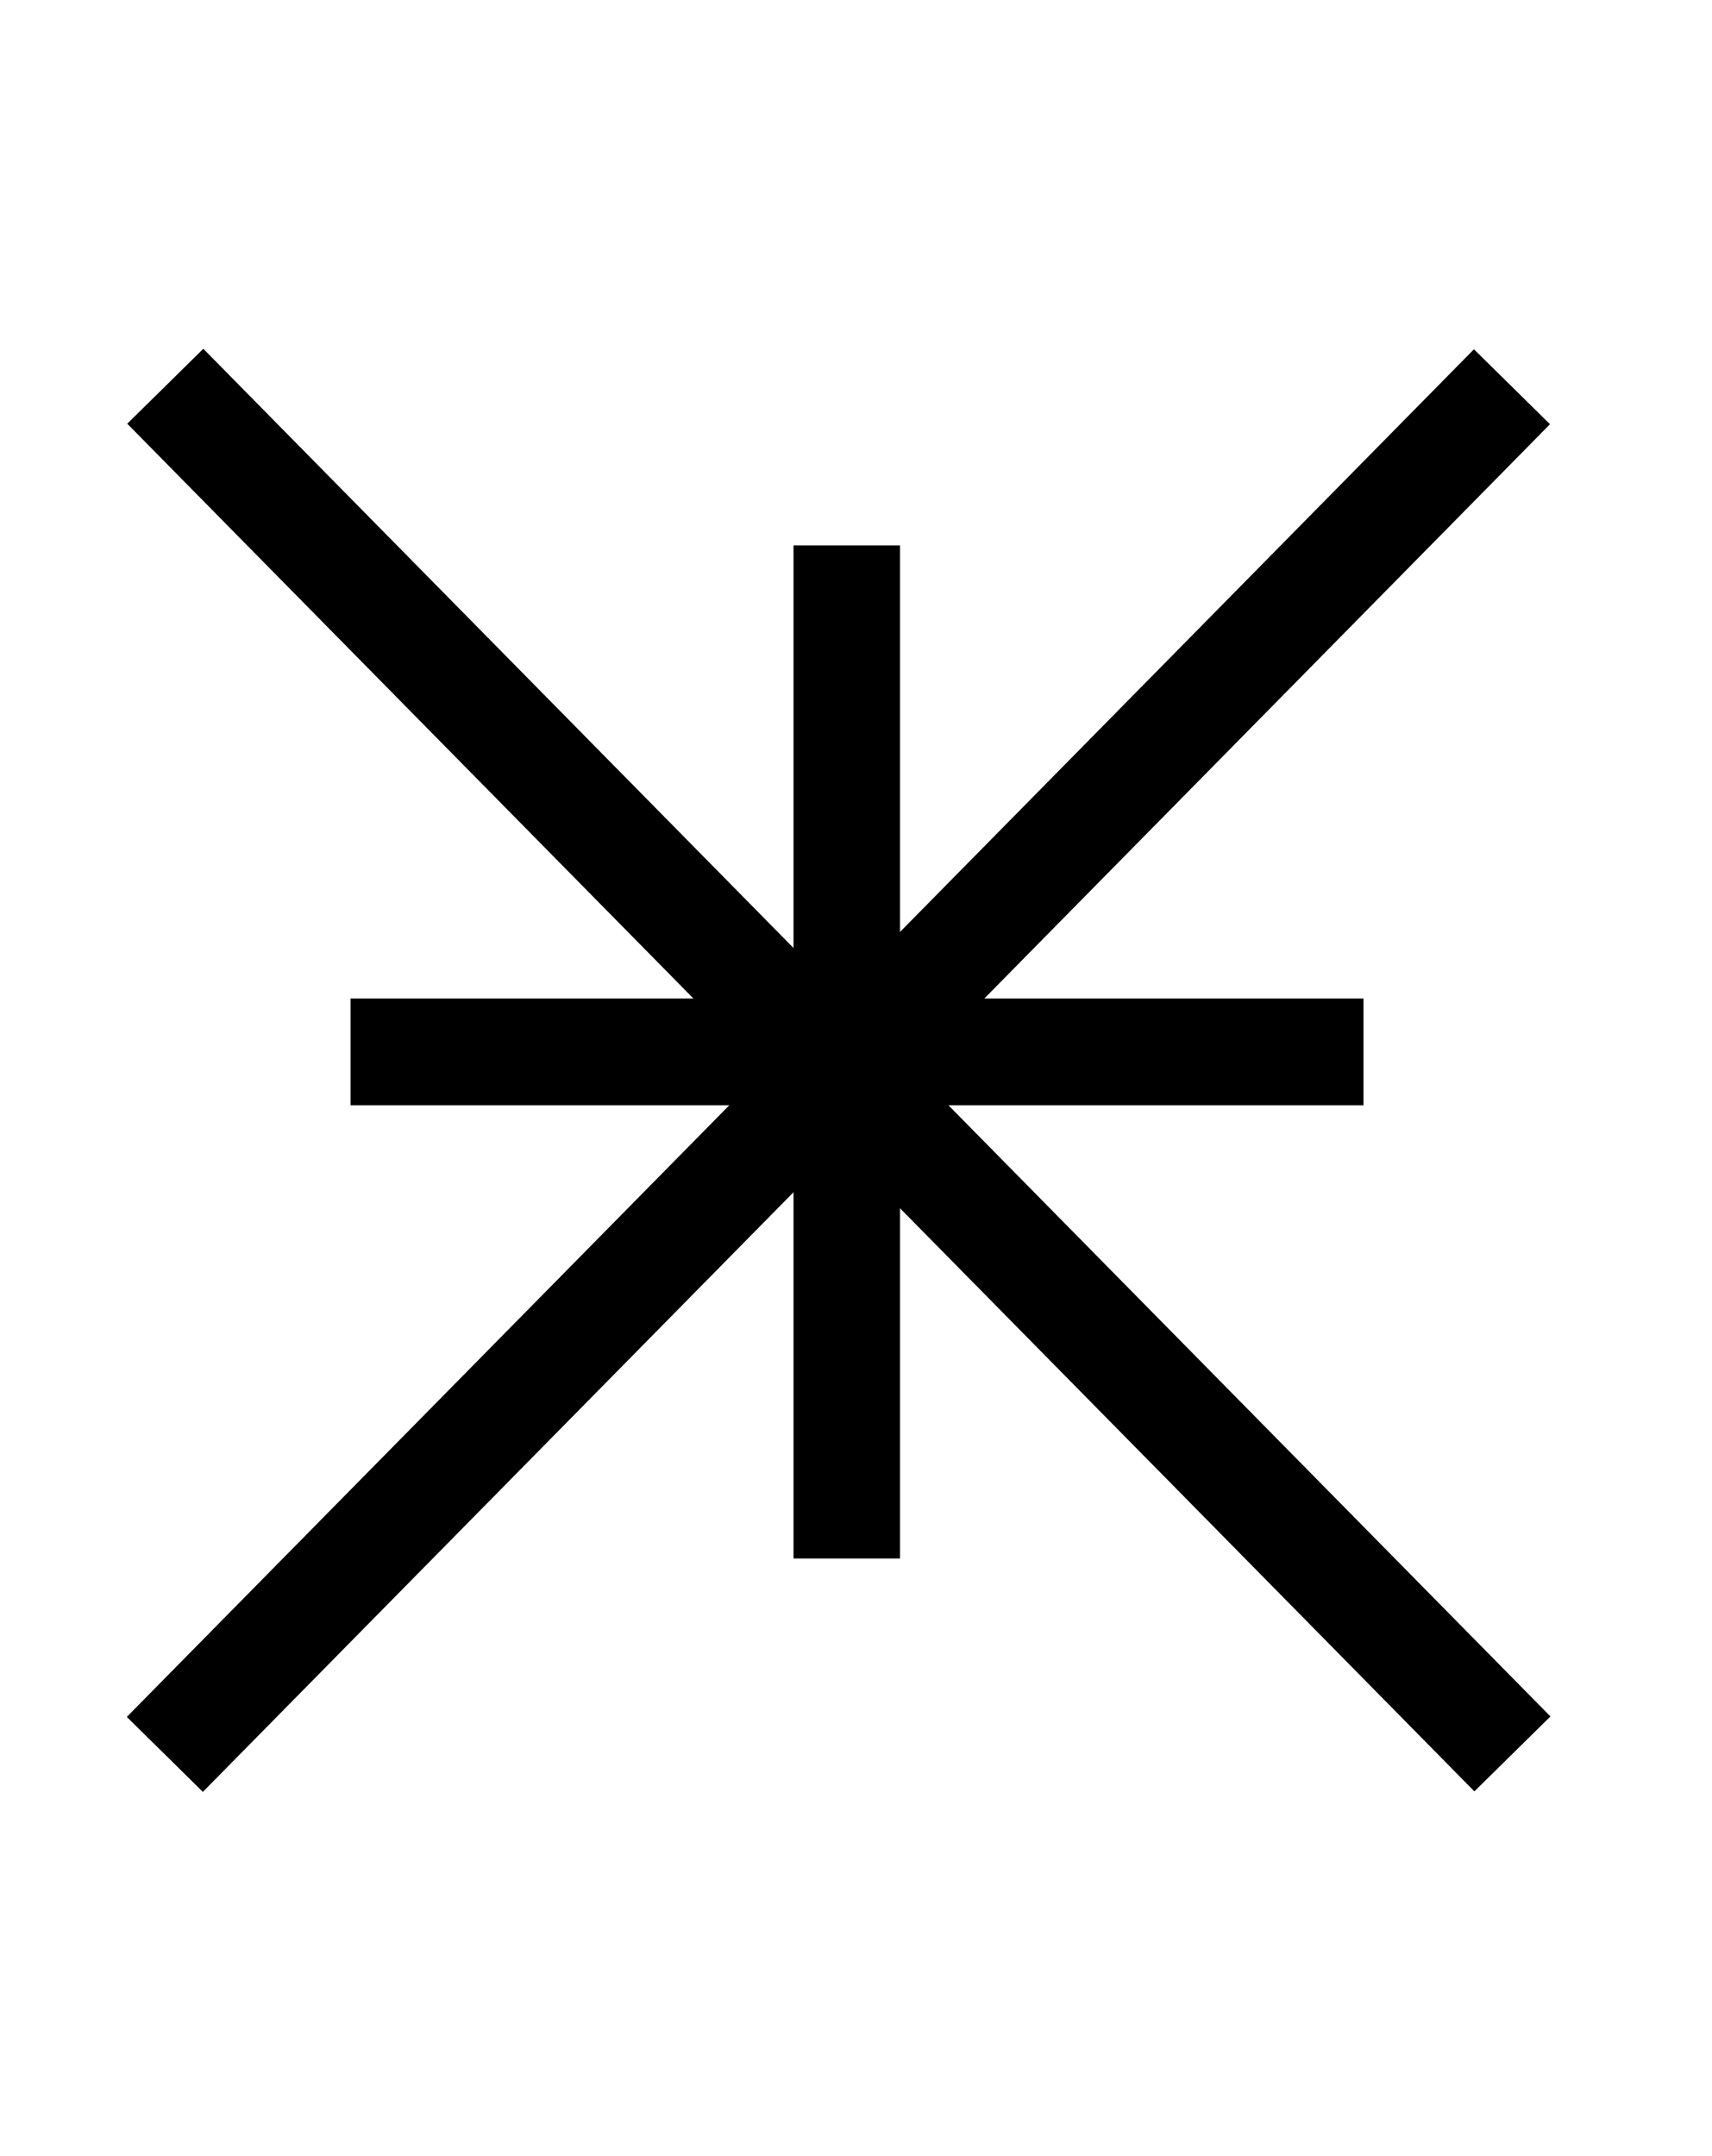 <svg width="54" height="68" viewBox="0 0 54 68" fill="none" xmlns="http://www.w3.org/2000/svg">
<path d="M28.389 17.202H25.029V49.152H28.389V17.202Z" fill="black"/>
<path d="M43.007 31.49H11.057V34.858H43.007V31.49Z" fill="black"/>
<path d="M46.491 11.016L4 54.149L6.399 56.513L48.89 13.379L46.491 11.016Z" fill="black"/>
<path d="M6.413 11L4.014 13.363L46.505 56.497L48.904 54.134L6.413 11Z" fill="black"/>
</svg>
